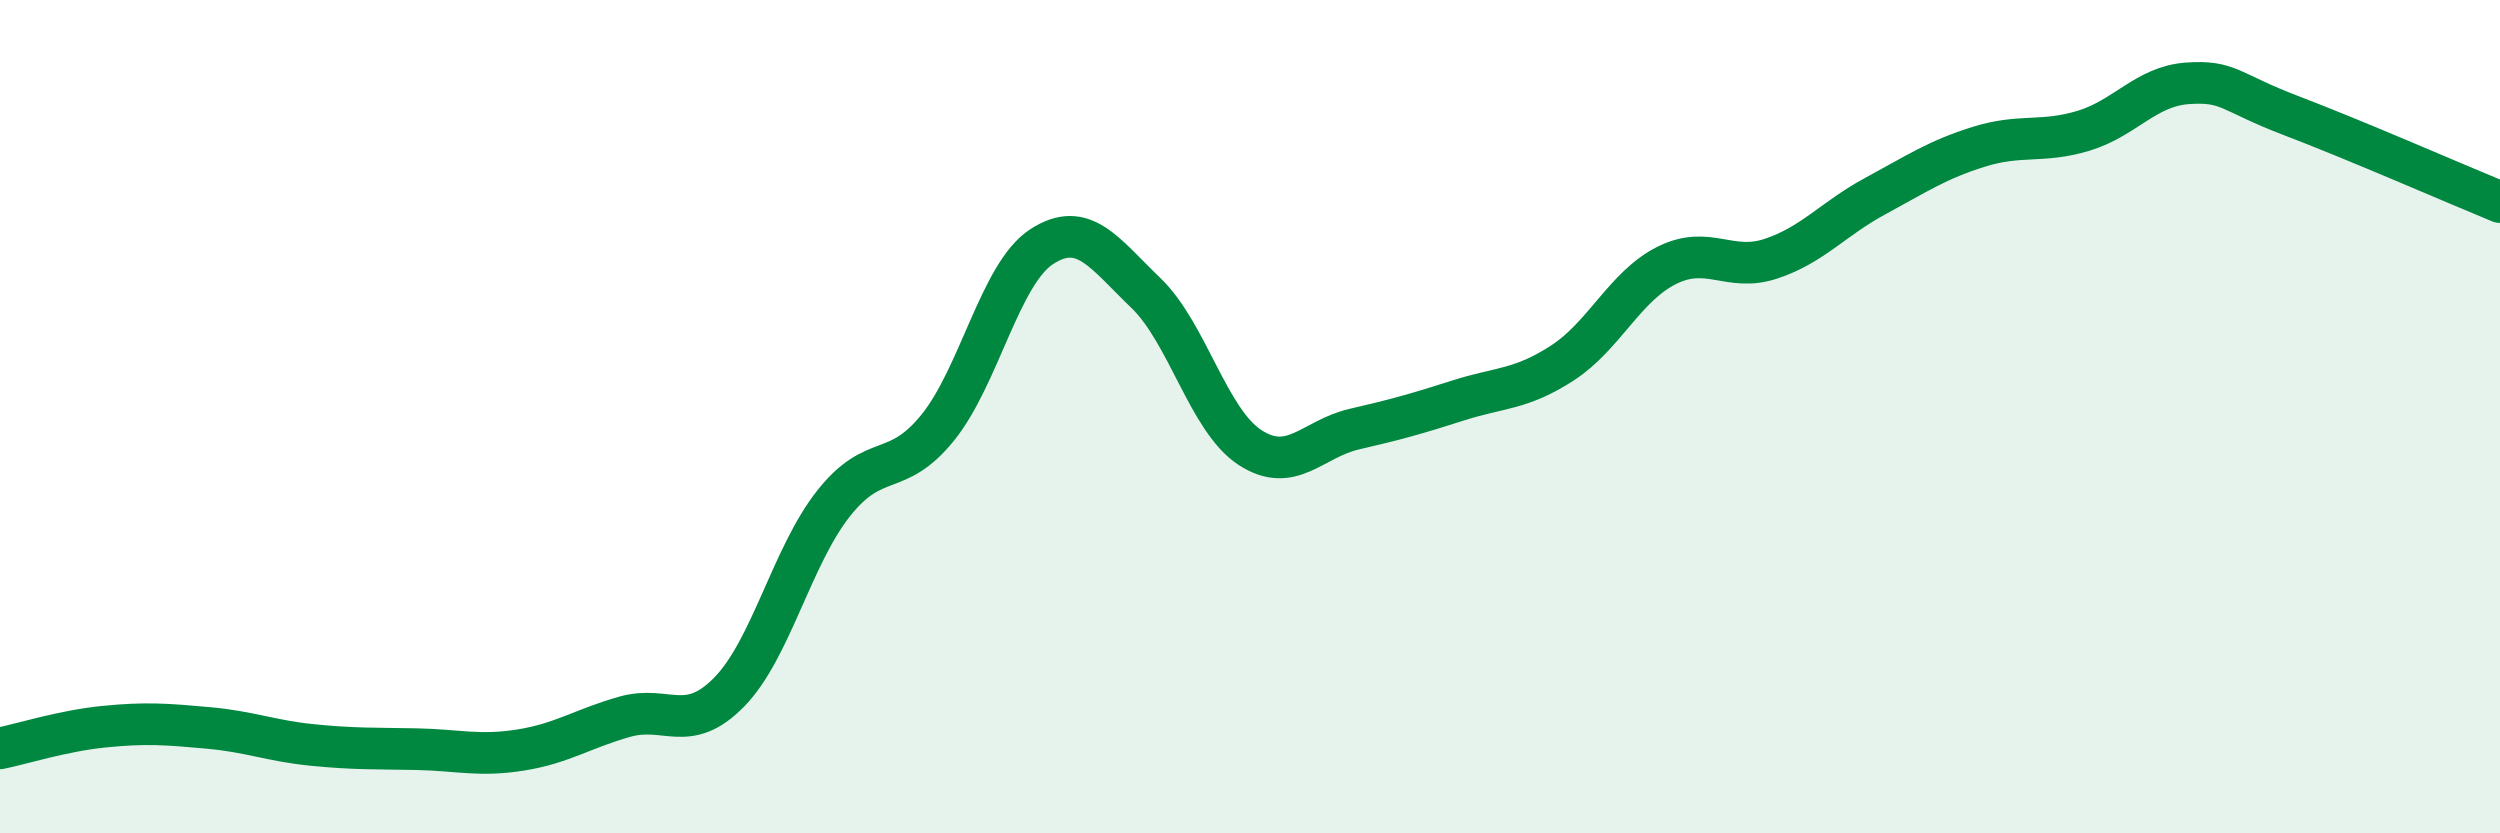 
    <svg width="60" height="20" viewBox="0 0 60 20" xmlns="http://www.w3.org/2000/svg">
      <path
        d="M 0,17.96 C 0.5,17.86 1.5,17.54 2.5,17.44 C 3.5,17.34 4,17.38 5,17.47 C 6,17.56 6.5,17.78 7.5,17.88 C 8.5,17.98 9,17.96 10,17.98 C 11,18 11.5,18.16 12.5,18 C 13.5,17.84 14,17.48 15,17.2 C 16,16.92 16.5,17.63 17.5,16.61 C 18.5,15.59 19,13.36 20,12.09 C 21,10.82 21.5,11.5 22.5,10.27 C 23.5,9.04 24,6.57 25,5.92 C 26,5.27 26.5,6.07 27.5,7.03 C 28.5,7.99 29,10.09 30,10.74 C 31,11.39 31.5,10.53 32.5,10.3 C 33.5,10.07 34,9.93 35,9.61 C 36,9.29 36.5,9.36 37.5,8.71 C 38.5,8.06 39,6.87 40,6.37 C 41,5.87 41.5,6.54 42.5,6.21 C 43.5,5.88 44,5.25 45,4.71 C 46,4.17 46.5,3.83 47.5,3.52 C 48.5,3.21 49,3.44 50,3.14 C 51,2.84 51.5,2.07 52.5,2 C 53.5,1.93 53.5,2.21 55,2.78 C 56.5,3.35 59,4.44 60,4.85L60 20L0 20Z"
        fill="#008740"
        opacity="0.1"
        stroke-linecap="round"
        stroke-linejoin="round"
      />
      <path
        d="M 0,17.96 C 0.5,17.86 1.5,17.54 2.5,17.44 C 3.5,17.34 4,17.38 5,17.47 C 6,17.56 6.5,17.78 7.5,17.88 C 8.5,17.98 9,17.96 10,17.98 C 11,18 11.5,18.16 12.5,18 C 13.5,17.84 14,17.48 15,17.2 C 16,16.92 16.5,17.63 17.5,16.61 C 18.5,15.59 19,13.36 20,12.09 C 21,10.82 21.5,11.5 22.5,10.27 C 23.5,9.04 24,6.57 25,5.92 C 26,5.27 26.5,6.07 27.5,7.03 C 28.5,7.99 29,10.09 30,10.74 C 31,11.39 31.5,10.53 32.5,10.3 C 33.5,10.07 34,9.93 35,9.61 C 36,9.29 36.5,9.36 37.5,8.71 C 38.5,8.06 39,6.87 40,6.37 C 41,5.87 41.5,6.54 42.5,6.21 C 43.5,5.88 44,5.25 45,4.71 C 46,4.17 46.5,3.83 47.5,3.52 C 48.5,3.21 49,3.44 50,3.14 C 51,2.84 51.5,2.07 52.5,2 C 53.5,1.93 53.5,2.21 55,2.78 C 56.5,3.35 59,4.44 60,4.85"
        stroke="#008740"
        stroke-width="1"
        fill="none"
        stroke-linecap="round"
        stroke-linejoin="round"
      />
    </svg>
  